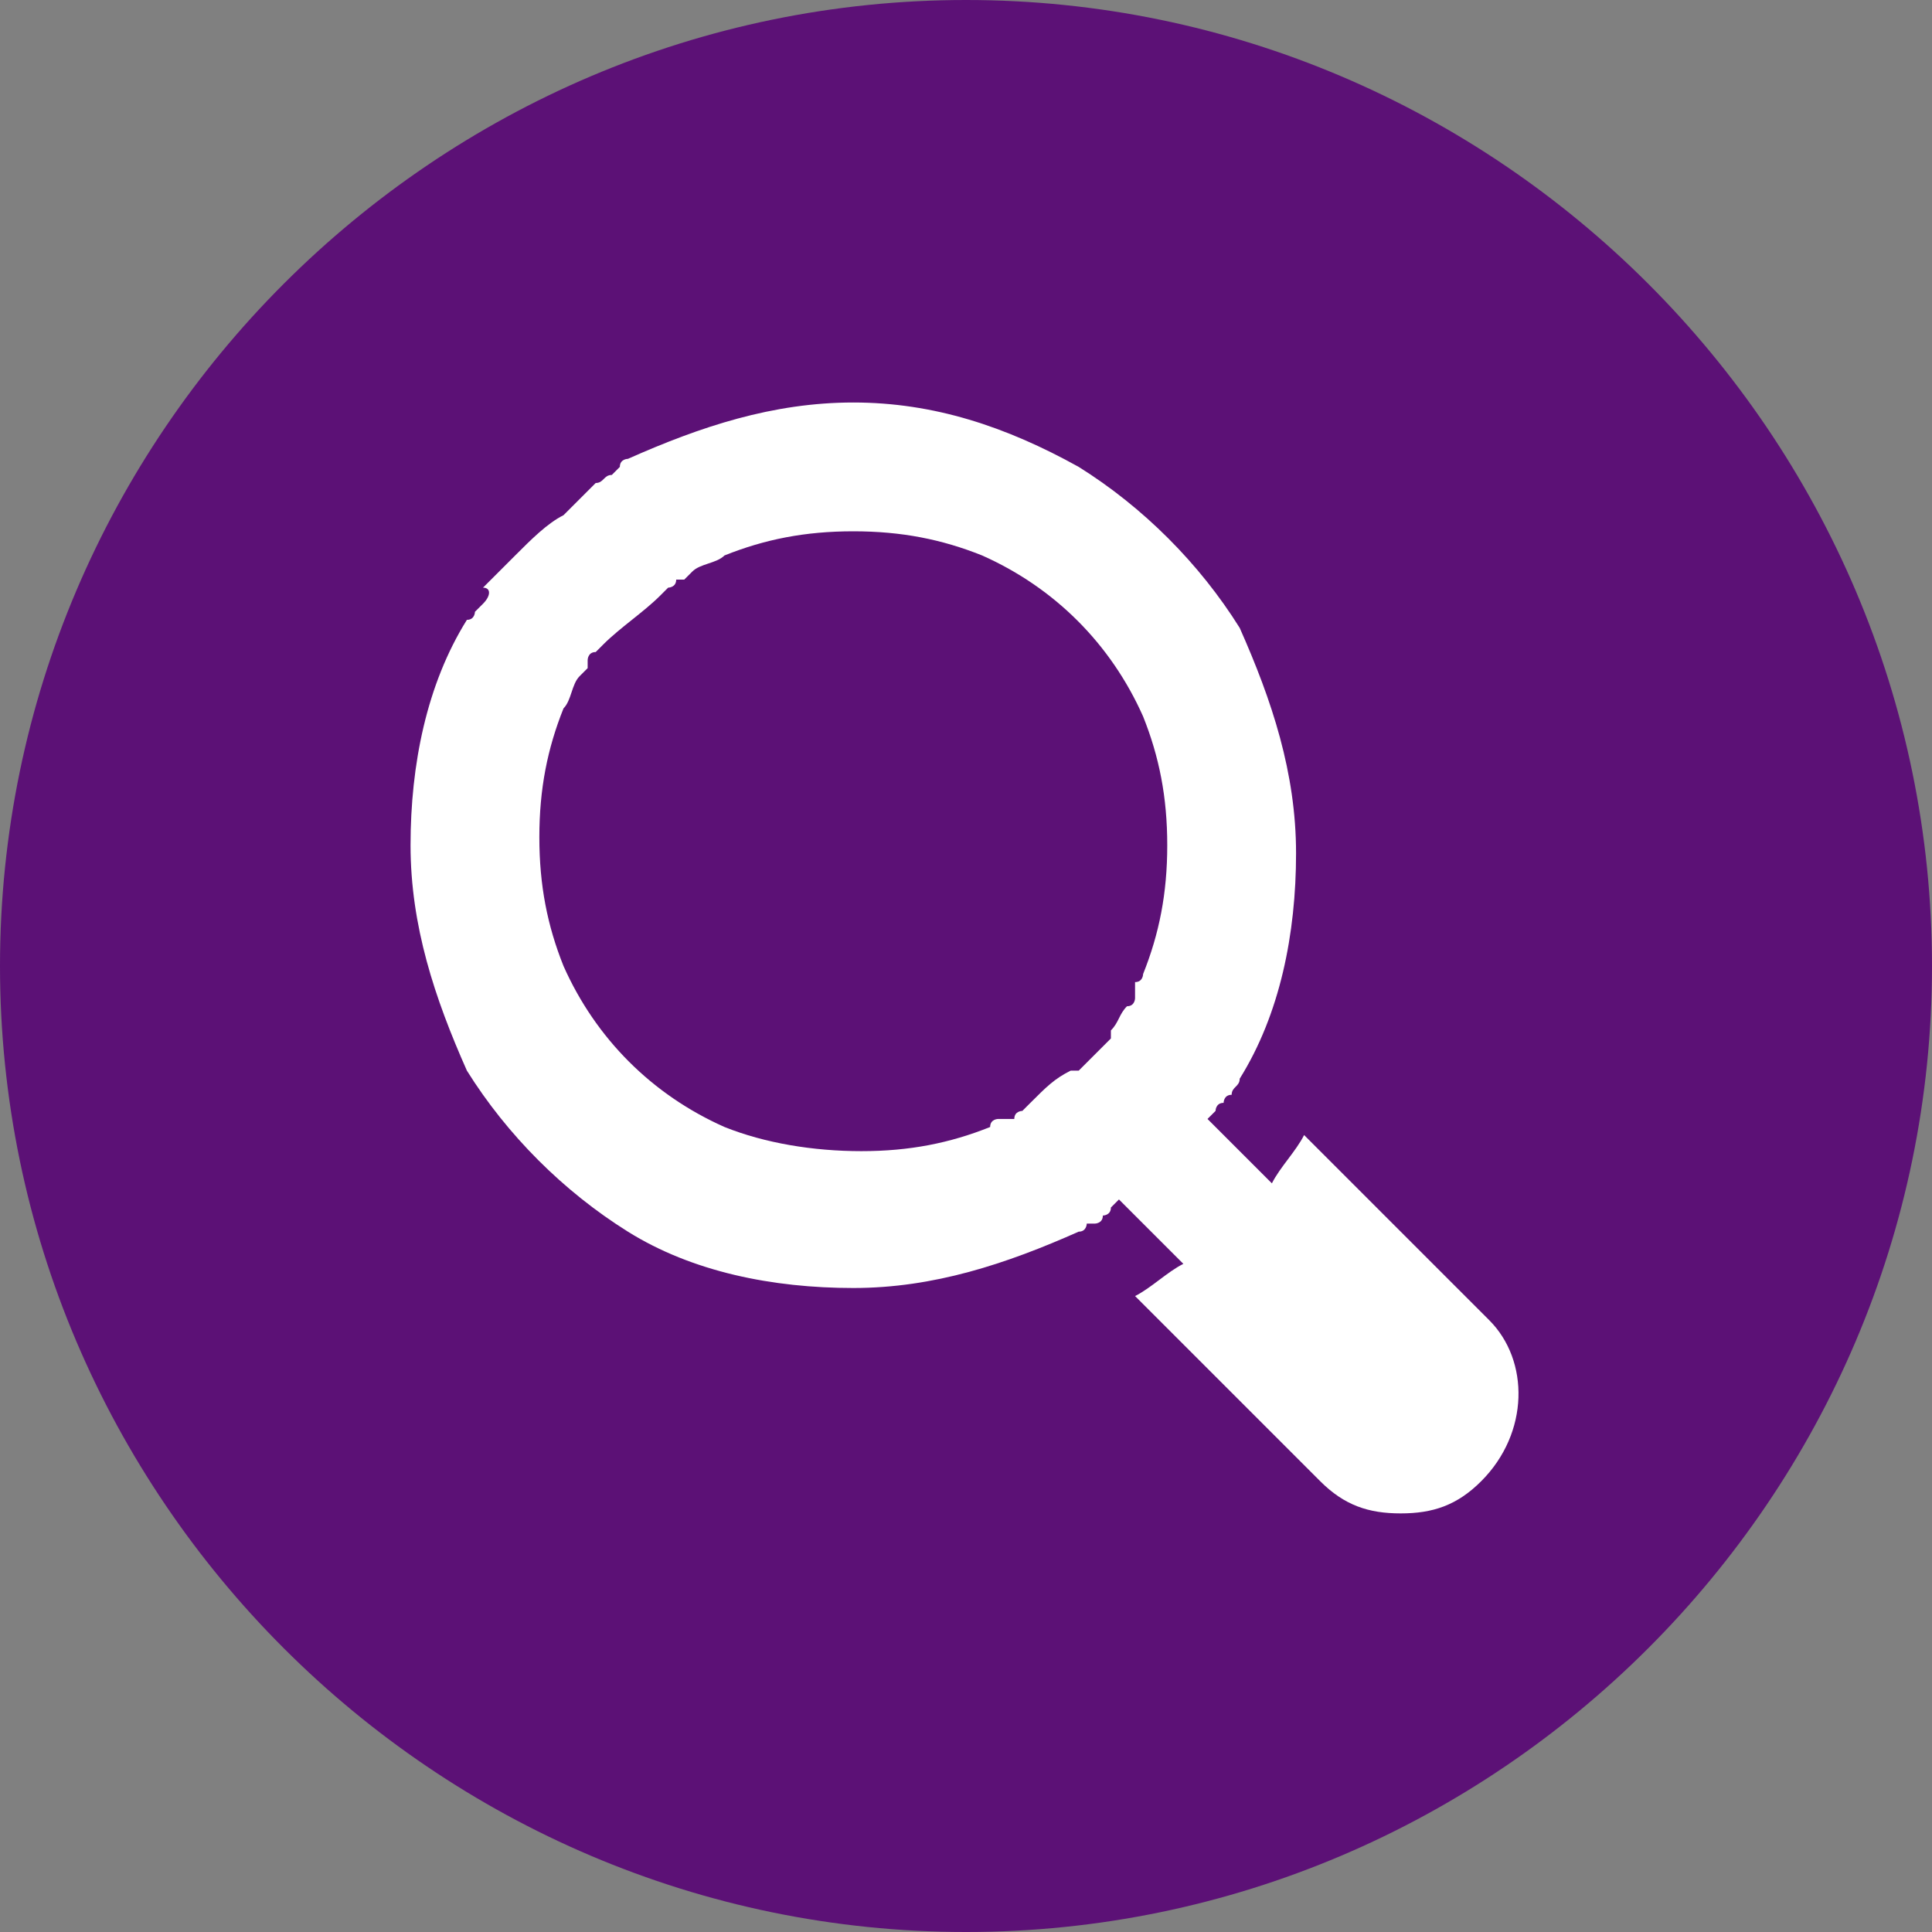 <?xml version="1.0" encoding="utf-8"?>
<!-- Generator: Adobe Illustrator 24.1.2, SVG Export Plug-In . SVG Version: 6.00 Build 0)  -->
<svg version="1.1" id="レイヤー_1" xmlns="http://www.w3.org/2000/svg" xmlns:xlink="http://www.w3.org/1999/xlink" x="0px"
	 y="0px" viewBox="0 0 24 24" style="enable-background:new 0 0 24 24;" xml:space="preserve">
<rect x="0" y="0" width="24" height="24" fill="#808080" stroke="none"/>
<style type="text/css">
	.st0{fill:#5C1176;}
	.st1{fill:#FFFFFF;}
</style>
<g>
	<g>
		<path class="st0" d="M12,0C5.4,0,0,5.4,0,12s5.4,12,12,12s12-5.4,12-12S18.6,0,12,0z"/>
	</g>
	<g>
		<path class="st1" d="M18.5,16.4l-2.3-2.3c-0.1,0.2-0.3,0.4-0.4,0.6l-0.8-0.8c0,0,0.1-0.1,0.1-0.1c0,0,0-0.1,0.1-0.1c0,0,0,0,0,0
			c0,0,0-0.1,0.1-0.1c0-0.1,0.1-0.1,0.1-0.2c0.5-0.8,0.7-1.8,0.7-2.8s-0.3-1.9-0.7-2.8c-0.5-0.8-1.2-1.5-2-2C12.5,5.3,11.6,5,10.6,5
			c-1,0-1.9,0.3-2.8,0.7c0,0-0.1,0-0.1,0.1c0,0-0.1,0.1-0.1,0.1C7.5,5.9,7.5,6,7.4,6c0,0,0,0-0.1,0.1c0,0,0,0-0.1,0.1
			c0,0,0,0-0.1,0.1c0,0-0.1,0.1-0.1,0.1C6.8,6.5,6.6,6.7,6.4,6.9c0,0-0.1,0.1-0.1,0.1c0,0,0,0-0.1,0.1c0,0,0,0-0.1,0.1
			c0,0,0,0-0.1,0.1C6.1,7.3,6.1,7.4,6,7.5c0,0-0.1,0.1-0.1,0.1c0,0,0,0.1-0.1,0.1c-0.5,0.8-0.7,1.8-0.7,2.8s0.3,1.9,0.7,2.8
			c0.5,0.8,1.2,1.5,2,2c0.8,0.5,1.8,0.7,2.8,0.7c1,0,1.9-0.3,2.8-0.7c0.1,0,0.1-0.1,0.1-0.1c0,0,0,0,0.1,0c0,0,0.1,0,0.1-0.1
			c0,0,0,0,0,0c0,0,0.1,0,0.1-0.1c0,0,0.1-0.1,0.1-0.1l0.8,0.8c-0.2,0.1-0.4,0.3-0.6,0.4l2.3,2.3c0.3,0.3,0.6,0.4,1,0.4
			s0.7-0.1,1-0.4C19,17.8,19,16.9,18.5,16.4z M12.8,13.7C12.8,13.7,12.7,13.7,12.8,13.7C12.7,13.7,12.7,13.7,12.8,13.7
			c-0.1,0.1-0.1,0.1-0.1,0.1c0,0,0,0,0,0c0,0,0,0,0,0c0,0-0.1,0-0.1,0.1c0,0,0,0,0,0c0,0-0.1,0-0.1,0c0,0,0,0,0,0c0,0,0,0-0.1,0
			c0,0-0.1,0-0.1,0.1c-0.5,0.2-1,0.3-1.6,0.3S9.5,14.2,9,14c-0.9-0.4-1.6-1.1-2-2c-0.2-0.5-0.3-1-0.3-1.6s0.1-1.1,0.3-1.6
			c0.1-0.1,0.1-0.3,0.2-0.4c0,0,0,0,0,0c0,0,0.1-0.1,0.1-0.1c0,0,0,0,0-0.1c0,0,0-0.1,0.1-0.1c0,0,0.1-0.1,0.1-0.1
			C7.7,7.8,8,7.6,8.2,7.4c0,0,0.1-0.1,0.1-0.1c0,0,0.1,0,0.1-0.1c0,0,0,0,0.1,0c0,0,0.1-0.1,0.1-0.1c0,0,0,0,0,0C8.7,7,8.9,7,9,6.9
			c0.5-0.2,1-0.3,1.6-0.3c0.6,0,1.1,0.1,1.6,0.3c0.9,0.4,1.6,1.1,2,2c0.2,0.5,0.3,1,0.3,1.6s-0.1,1.1-0.3,1.6c0,0,0,0.1-0.1,0.1
			c0,0,0,0,0,0.1c0,0,0,0,0,0c0,0,0,0.1,0,0.1c0,0,0,0,0,0c0,0,0,0.1-0.1,0.1c0,0,0,0,0,0c0,0,0,0,0,0c0,0,0,0,0,0c0,0,0,0,0,0
			c0,0,0,0,0,0c0,0,0,0,0,0c0,0,0,0,0,0c0,0,0,0,0,0c-0.1,0.1-0.1,0.2-0.2,0.3c0,0,0,0,0,0.1c0,0,0,0-0.1,0.1c0,0,0,0-0.1,0.1
			c0,0,0,0-0.1,0.1c0,0,0,0-0.1,0.1c0,0,0,0-0.1,0C13.1,13.4,13,13.5,12.8,13.7C12.8,13.6,12.8,13.6,12.8,13.7
			C12.8,13.6,12.8,13.6,12.8,13.7C12.8,13.6,12.8,13.6,12.8,13.7z"/>
	</g>
</g>
</svg>
